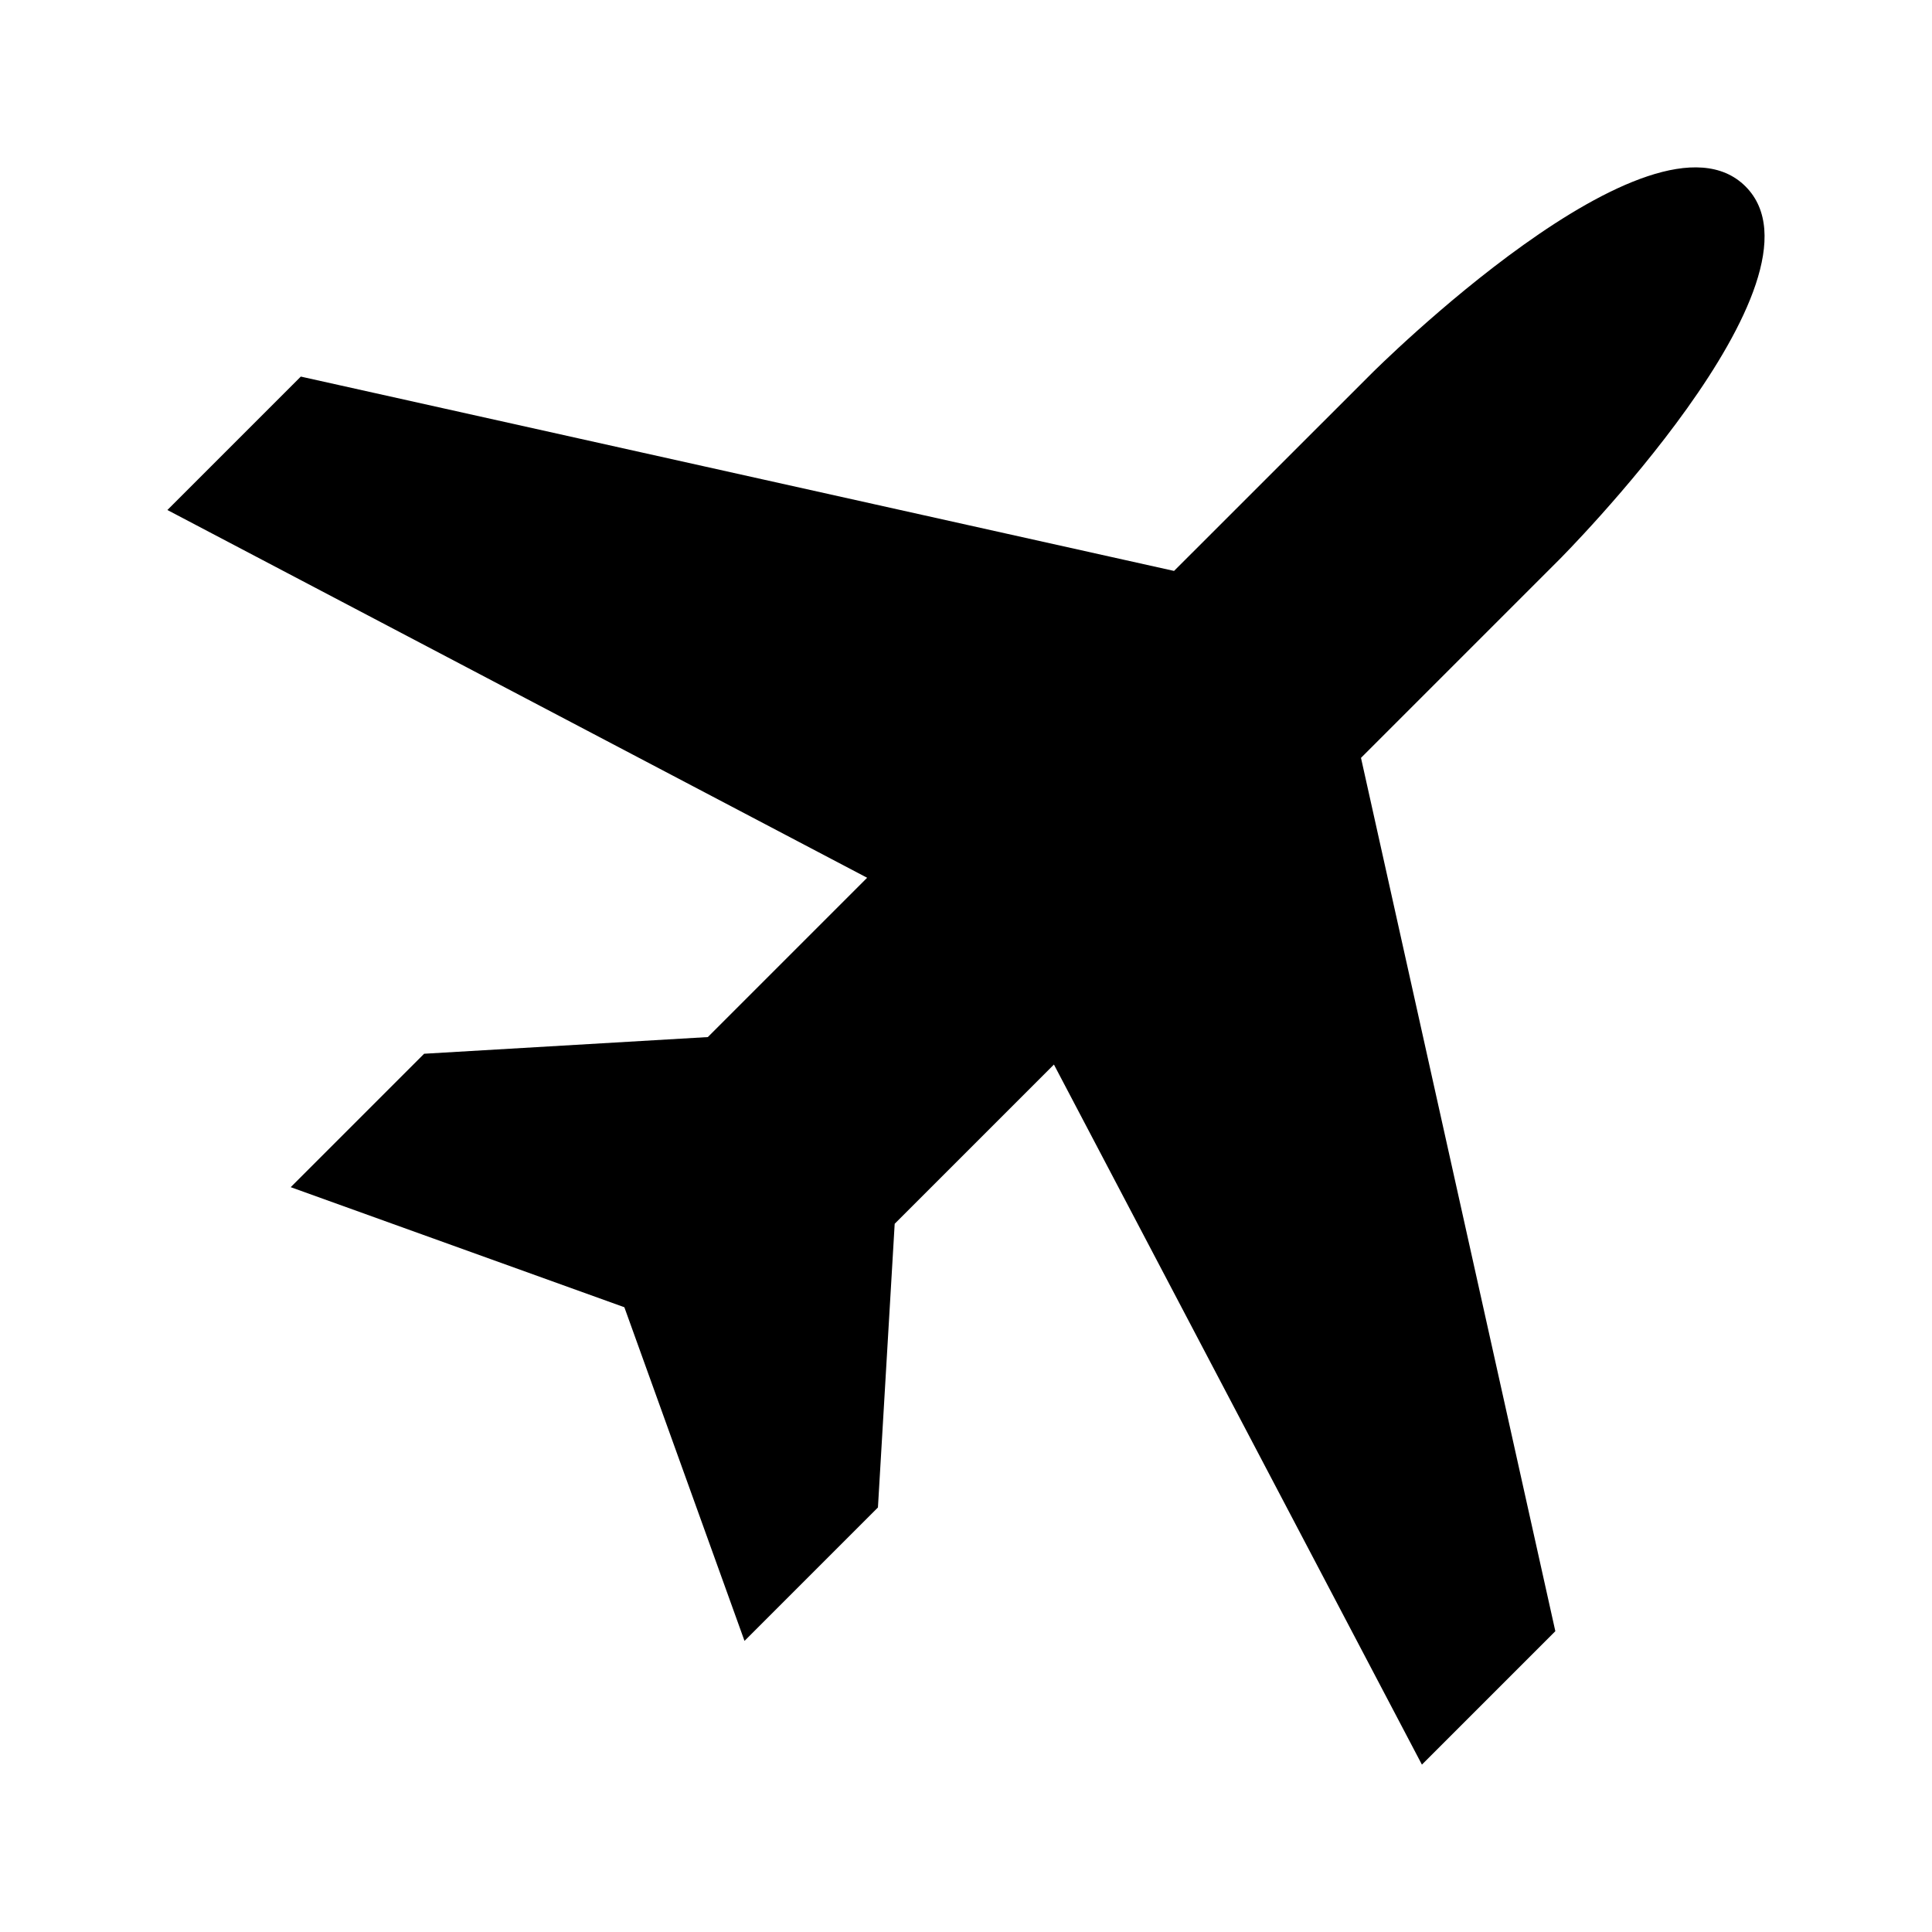 <?xml version="1.0" encoding="UTF-8"?> <svg xmlns="http://www.w3.org/2000/svg" width="100pt" height="100pt" viewBox="0 0 100 100"> <path d="m73.598 91.336l6.906-6.906-10.059-45.203 10.234-10.234s14.504-14.508 9.668-19.344c-4.84-4.832-19.344 9.672-19.344 9.672l-10.234 10.23-45.199-10.059-6.906 6.906 36.219 19.035-8.246 8.246-14.684 0.863-6.906 6.906 17.27 6.215 6.219 17.27 6.906-6.906 0.867-14.684 8.242-8.242z"></path> </svg> 